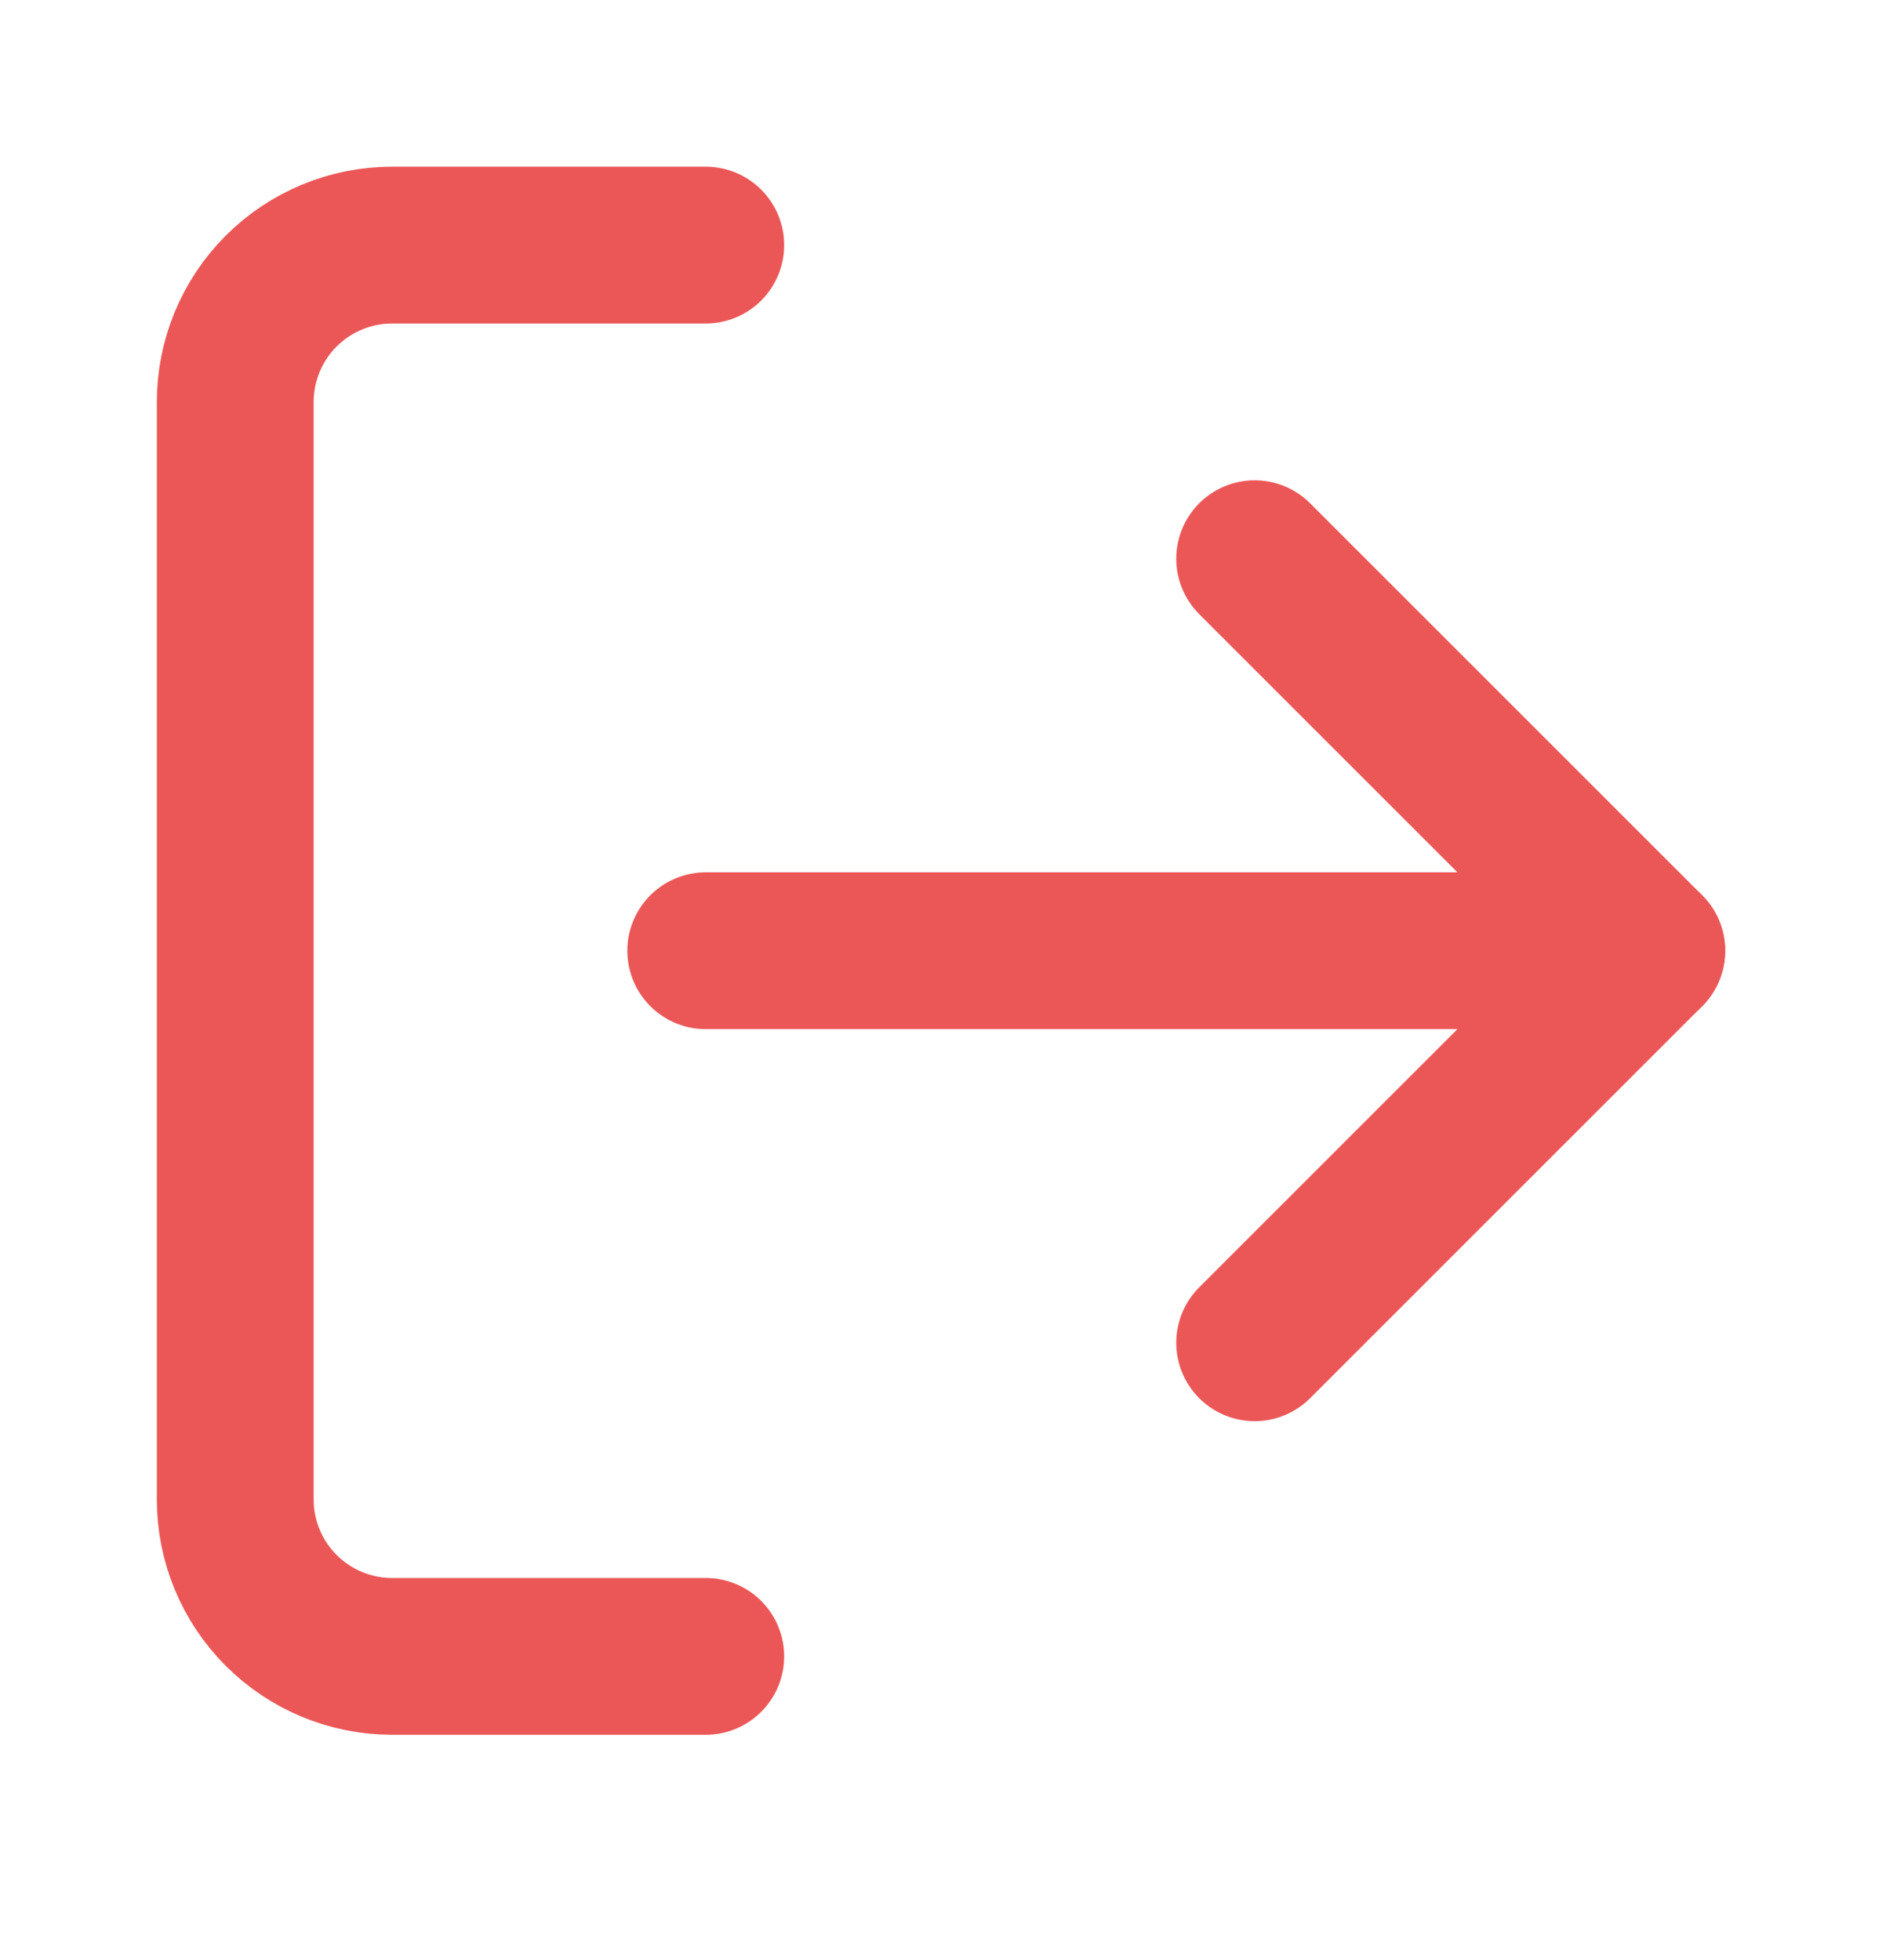 <svg width="24" height="25" viewBox="0 0 24 25" fill="none" xmlns="http://www.w3.org/2000/svg">
<path d="M9 21.126H5C4.47 21.126 3.961 20.915 3.586 20.54C3.211 20.165 3 19.656 3 19.126V5.126C3 4.596 3.211 4.087 3.586 3.712C3.961 3.337 4.47 3.126 5 3.126H9" stroke="#EB5757" stroke-width="2" stroke-linecap="round" stroke-linejoin="round"/>
<path d="M16 17.126L21 12.126L16 7.126" stroke="#EB5757" stroke-width="2" stroke-linecap="round" stroke-linejoin="round"/>
<path d="M21 12.126H9" stroke="#EB5757" stroke-width="2" stroke-linecap="round" stroke-linejoin="round"/>
</svg>
